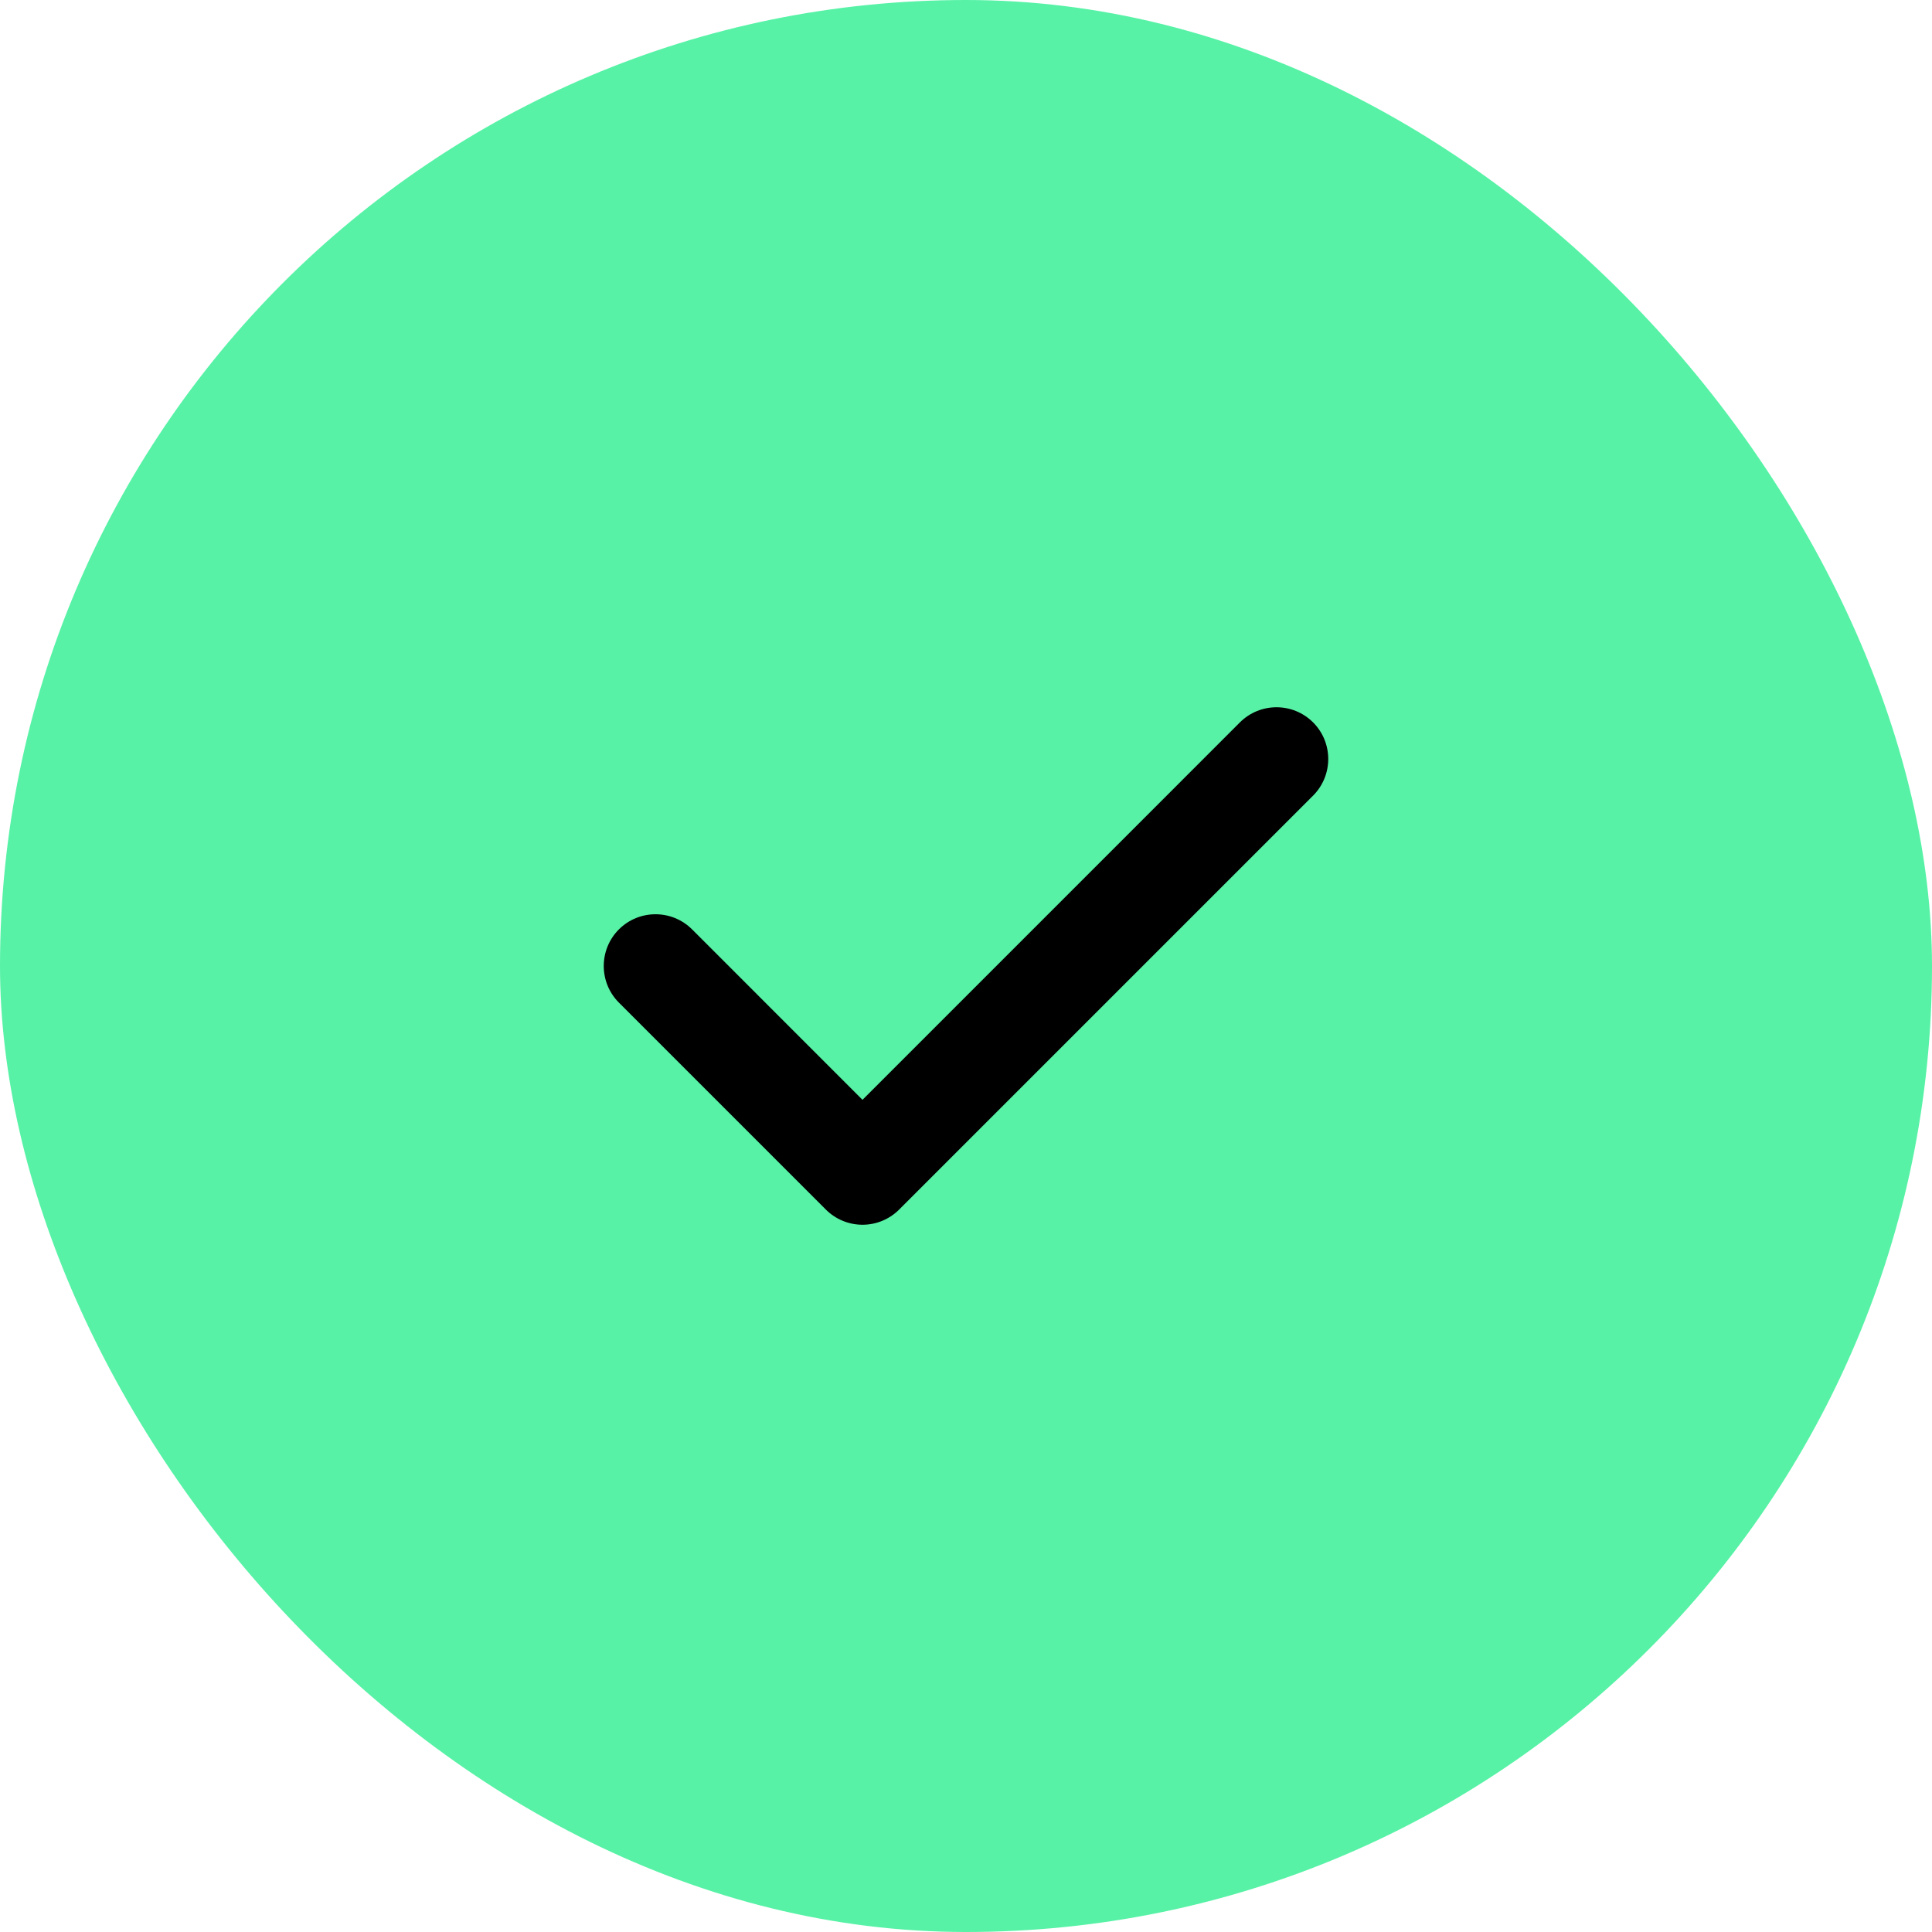 <svg width="56" height="56" viewBox="0 0 56 56" fill="none" xmlns="http://www.w3.org/2000/svg">
<rect width="56" height="56" rx="28" fill="#57F2A6"/>
<path fill-rule="evenodd" clip-rule="evenodd" d="M38.061 20.939C38.646 21.525 38.646 22.475 38.061 23.061L26.061 35.061C25.779 35.342 25.398 35.5 25 35.5C24.602 35.5 24.221 35.342 23.939 35.061L17.939 29.061C17.354 28.475 17.354 27.525 17.939 26.939C18.525 26.354 19.475 26.354 20.061 26.939L25 31.879L35.939 20.939C36.525 20.354 37.475 20.354 38.061 20.939Z" fill="black"/>
</svg>
